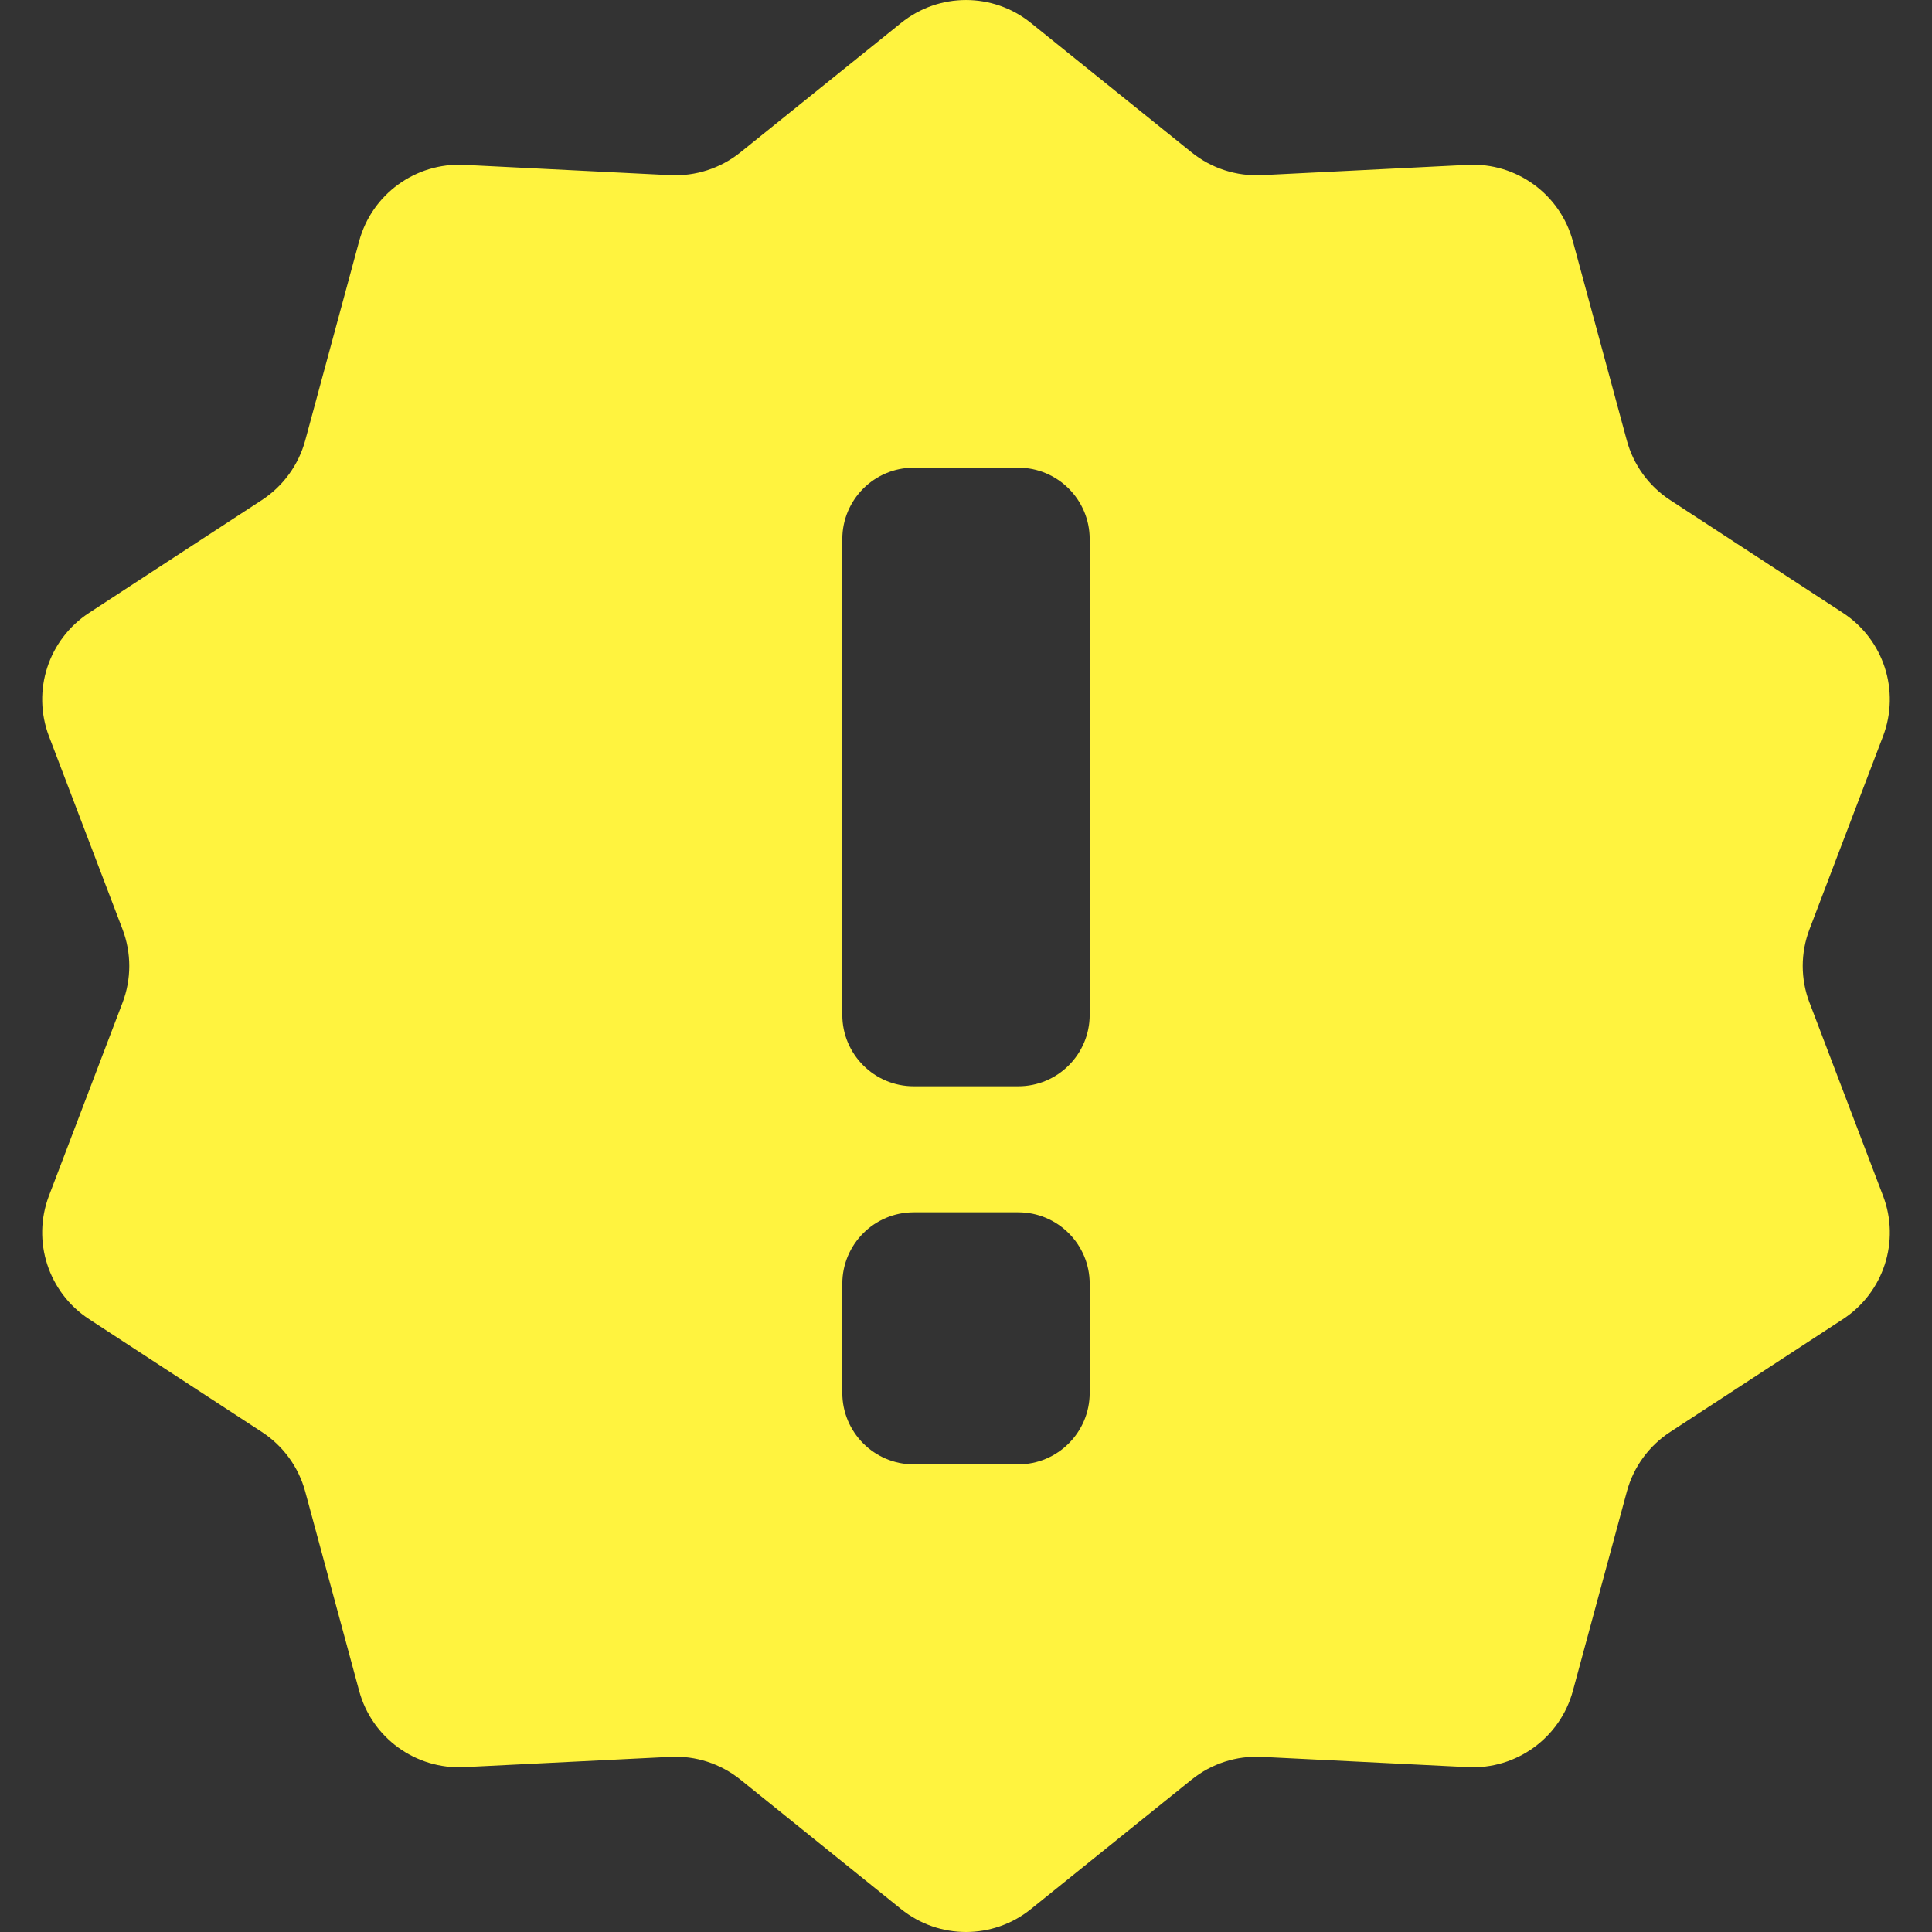 <?xml version="1.0" encoding="UTF-8"?>
<svg id="_2" data-name="2" xmlns="http://www.w3.org/2000/svg" viewBox="0 0 512 512">
  <rect x="0" y="0" width="512" height="512" fill="#333333" stroke="none"/>
  <defs>
    <style>
      .cls-1 {
        fill: #fff33f;
      }
    </style>
  </defs>
  <path class="cls-1" d="M479.55,265.75c-2.41-6.28-2.41-13.22,0-19.52l19.47-51.11c4.6-12.07.16-25.67-10.63-32.71l-45.8-29.9c-5.64-3.68-9.72-9.32-11.47-15.8l-14.3-52.8c-3.37-12.44-14.96-20.87-27.83-20.22l-54.64,2.73c-6.71.32-13.32-1.81-18.56-6.04l-42.59-34.3c-10.04-8.1-24.36-8.1-34.4,0l-42.59,34.3c-5.24,4.22-11.85,6.36-18.57,6.04l-54.63-2.73c-12.87-.64-24.46,7.78-27.83,20.22l-14.29,52.8c-1.76,6.48-5.84,12.12-11.48,15.8l-45.8,29.9c-10.79,7.05-15.22,20.66-10.63,32.71l19.48,51.12c2.4,6.29,2.4,13.24,0,19.52l-19.48,51.12c-4.59,12.04-.16,25.67,10.63,32.71l45.8,29.91c5.64,3.67,9.72,9.29,11.48,15.79l14.29,52.8c3.37,12.45,14.96,20.86,27.83,20.22l54.63-2.72c6.72-.35,13.33,1.81,18.57,6.02l42.59,34.32c10.04,8.09,24.37,8.09,34.4,0l42.6-34.32c5.23-4.21,11.85-6.37,18.56-6.02l54.64,2.72c12.87.64,24.46-7.77,27.83-20.22l14.3-52.8c1.75-6.5,5.84-12.12,11.47-15.79l45.8-29.91c10.79-7.05,15.23-20.67,10.62-32.71l-19.46-51.12ZM288.78,369.13c0,10.45-8.48,18.94-18.93,18.94h-27.7c-10.45,0-18.93-8.49-18.93-18.94v-28.92c0-10.45,8.48-18.94,18.93-18.94h27.7c10.45,0,18.93,8.49,18.93,18.94v28.92ZM288.78,268.95c0,10.45-8.48,18.93-18.93,18.93h-27.7c-10.45,0-18.93-8.48-18.93-18.93v-126.07c0-10.47,8.48-18.94,18.93-18.94h27.7c10.45,0,18.93,8.48,18.93,18.94v126.07Z"/>
</svg>